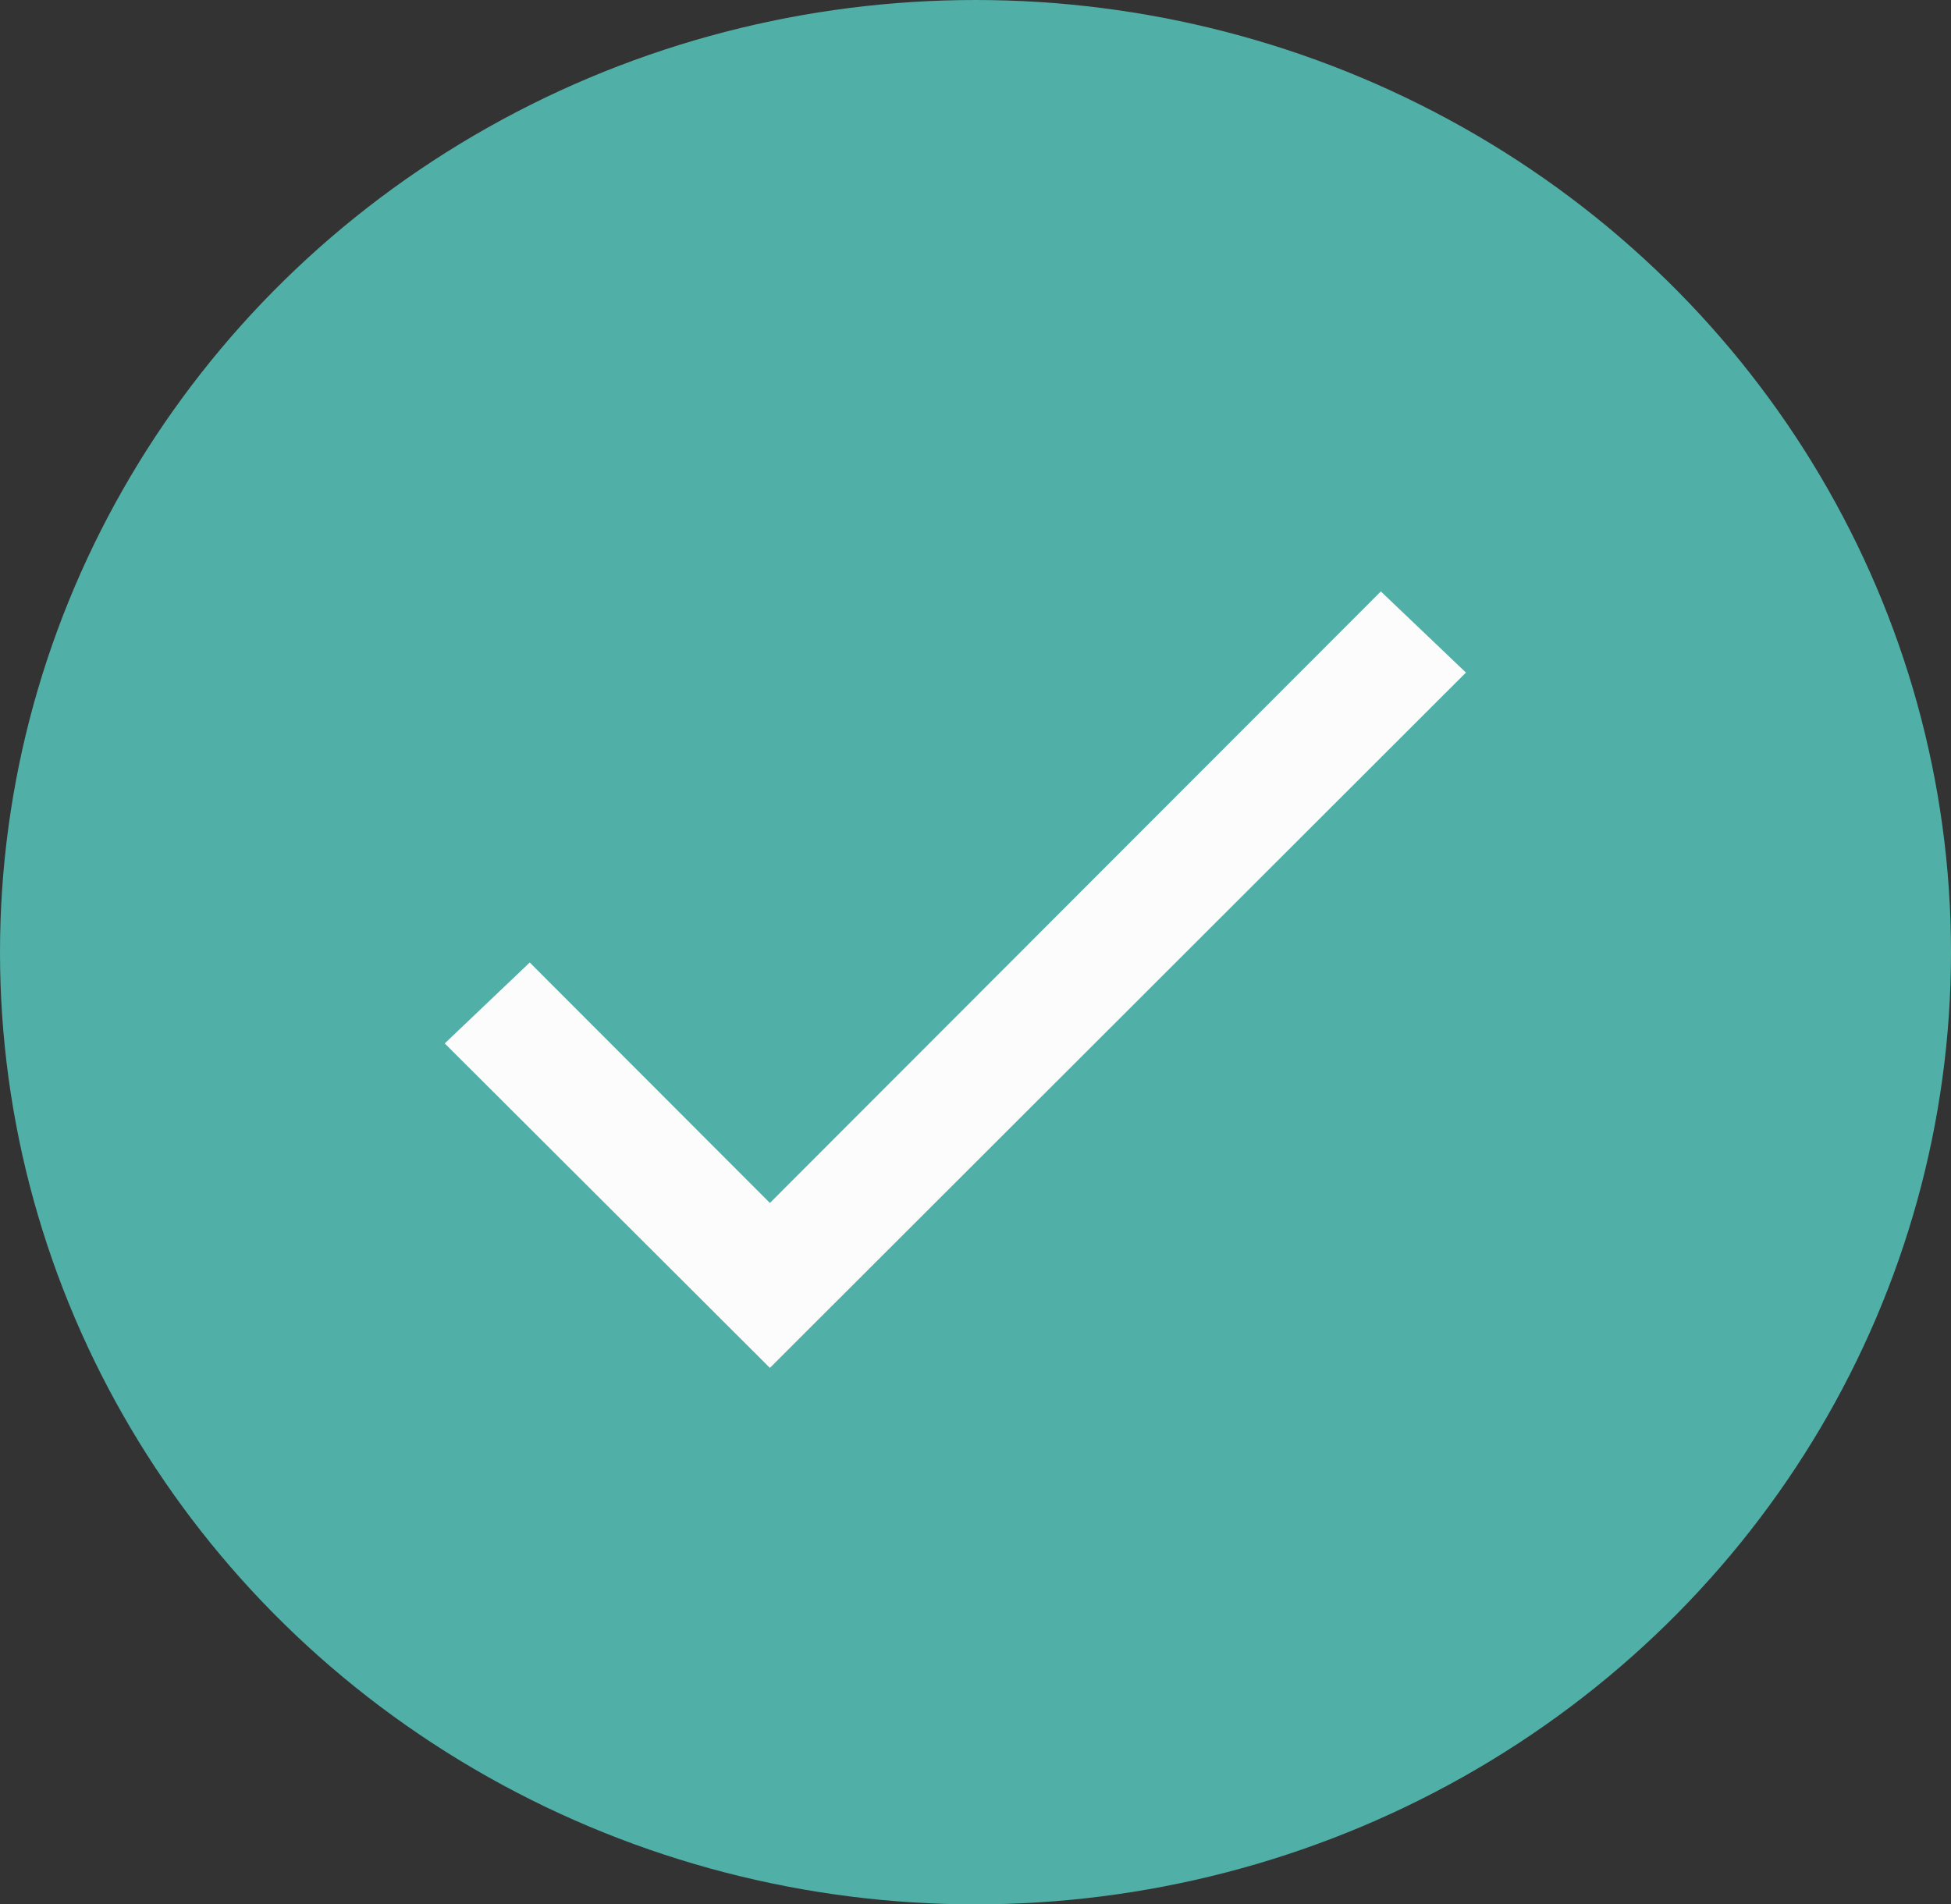 <svg id="Gruppe_14538" data-name="Gruppe 14538" xmlns="http://www.w3.org/2000/svg" width="42" height="41" viewBox="0 0 42 41">
  <rect x="0" y="0" width="42" height="41" fill="#333333" stroke="none"/>
  <ellipse id="Ellipse_28" data-name="Ellipse 28" cx="21" cy="20.5" rx="21" ry="20.5" fill="#50afa6"/>
  <path id="Icon_ionic-md-checkmark" data-name="Icon ionic-md-checkmark" d="M11.5,20.9l-5.17-5.177L4.5,17.465l7,6.986L26.484,9.481,24.652,7.734Z" transform="translate(5.074 4.999)" fill="#fcfcfc"/>
</svg>
